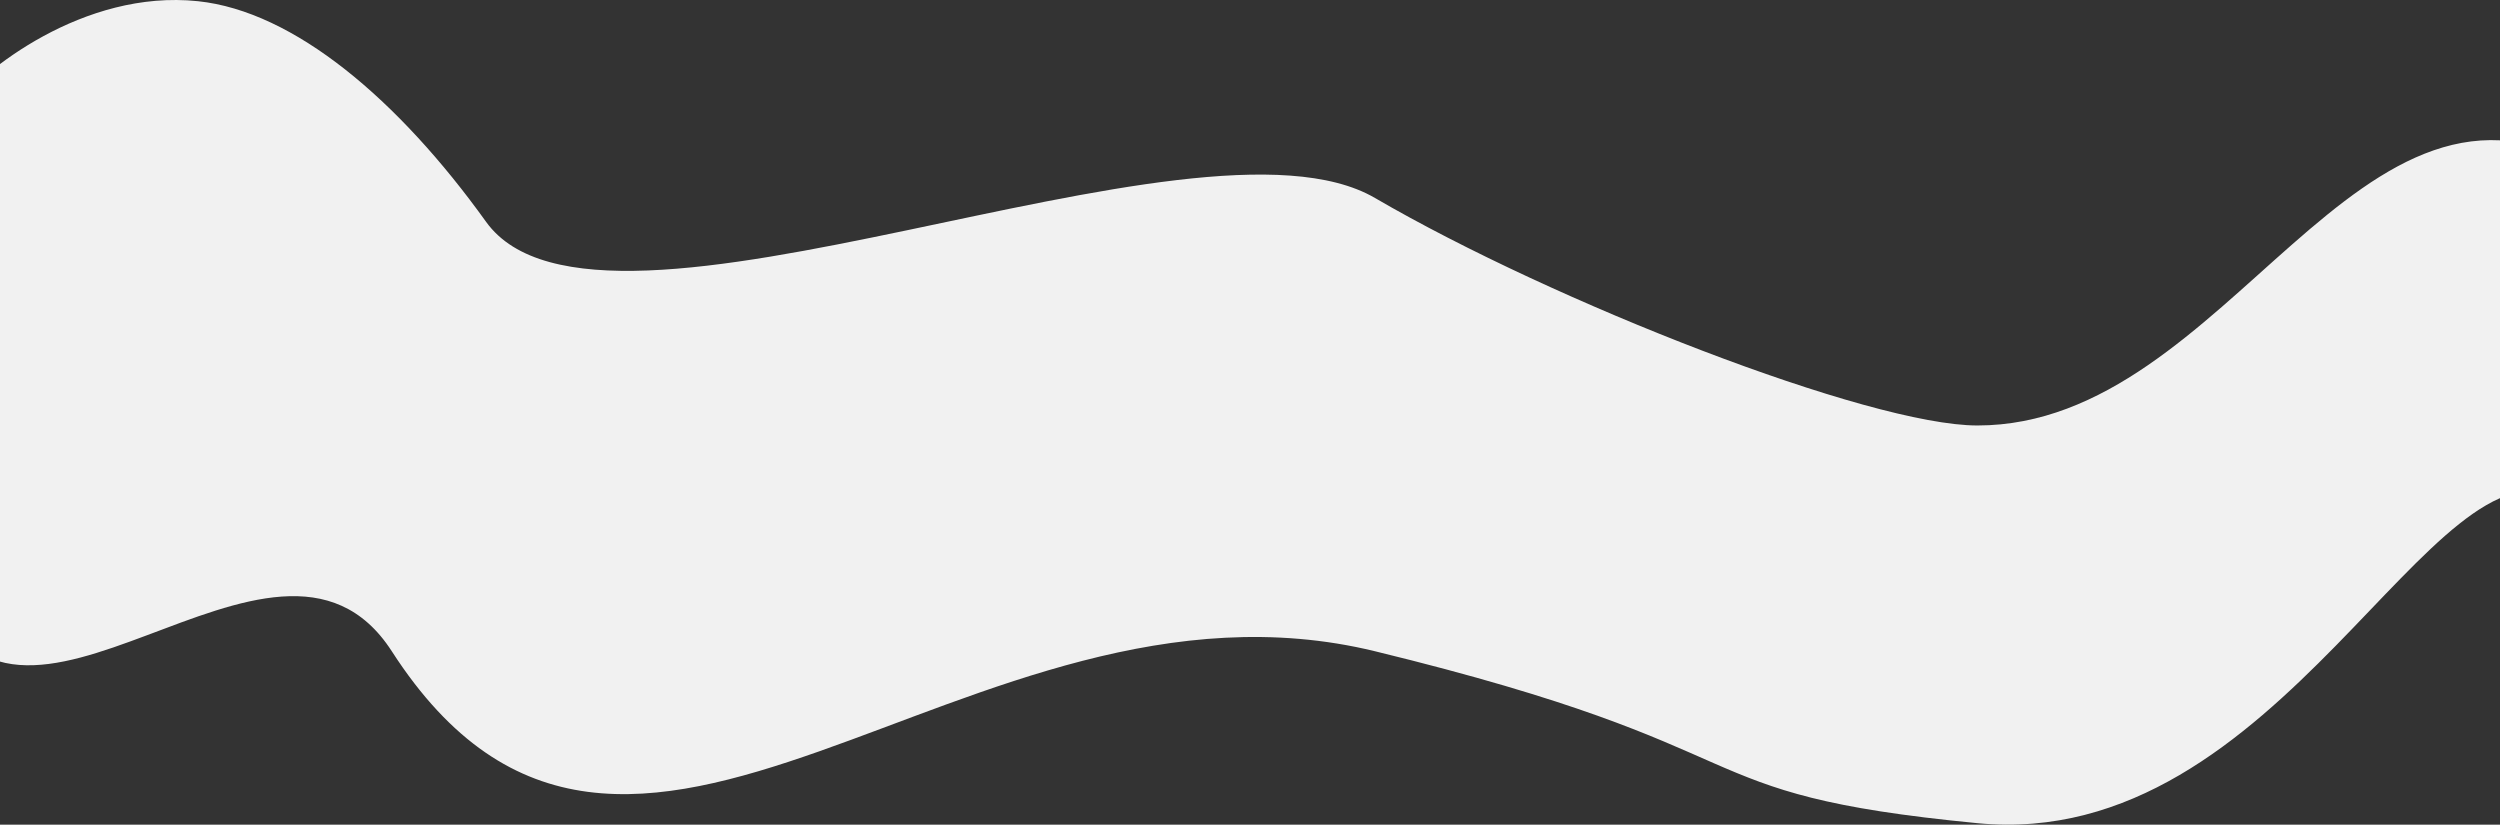<?xml version="1.0" encoding="UTF-8"?>
<svg width="1440px" height="475px" viewBox="0 0 1440 475" version="1.1" xmlns="http://www.w3.org/2000/svg" xmlns:xlink="http://www.w3.org/1999/xlink">
    <rect x="0" y="0" width="1440" height="475" fill="#333333" stroke="none"/>
    <title>Rectangle</title>
    <g id="Page-2" stroke="none" stroke-width="1" fill="none" fill-rule="evenodd">
        <g id="Desktop-HD-Copy-5" transform="translate(0, -314)" fill="#F1F1F1">
            <path d="M-26.275,375.712 C-10.684,355.045 47.98,307.732 114.036,314.692 C169.479,320.534 229.478,371.437 279.952,441.733 C345.718,533.326 688.991,368.017 791.99,428.036 C894.989,488.055 1076.703,559.077 1138.986,559.077 C1285.02,559.077 1358.333,329.429 1493.982,413.031 C1497.317,415.087 1528.344,463.714 1527.982,510.062 C1527.578,561.717 1494.705,611.079 1475.983,601.09 C1400.983,561.078 1314.984,805.155 1138.986,788.149 C962.988,771.144 1025.988,746.136 791.99,689.118 C557.021,631.863 361.885,900.185 225.671,689.118 C158.555,585.122 5.691,781.485 -40.613,650.106 C-86.918,518.727 -54.952,413.724 -26.275,375.712 Z" id="Rectangle"></path>
        </g>
    </g>
</svg>